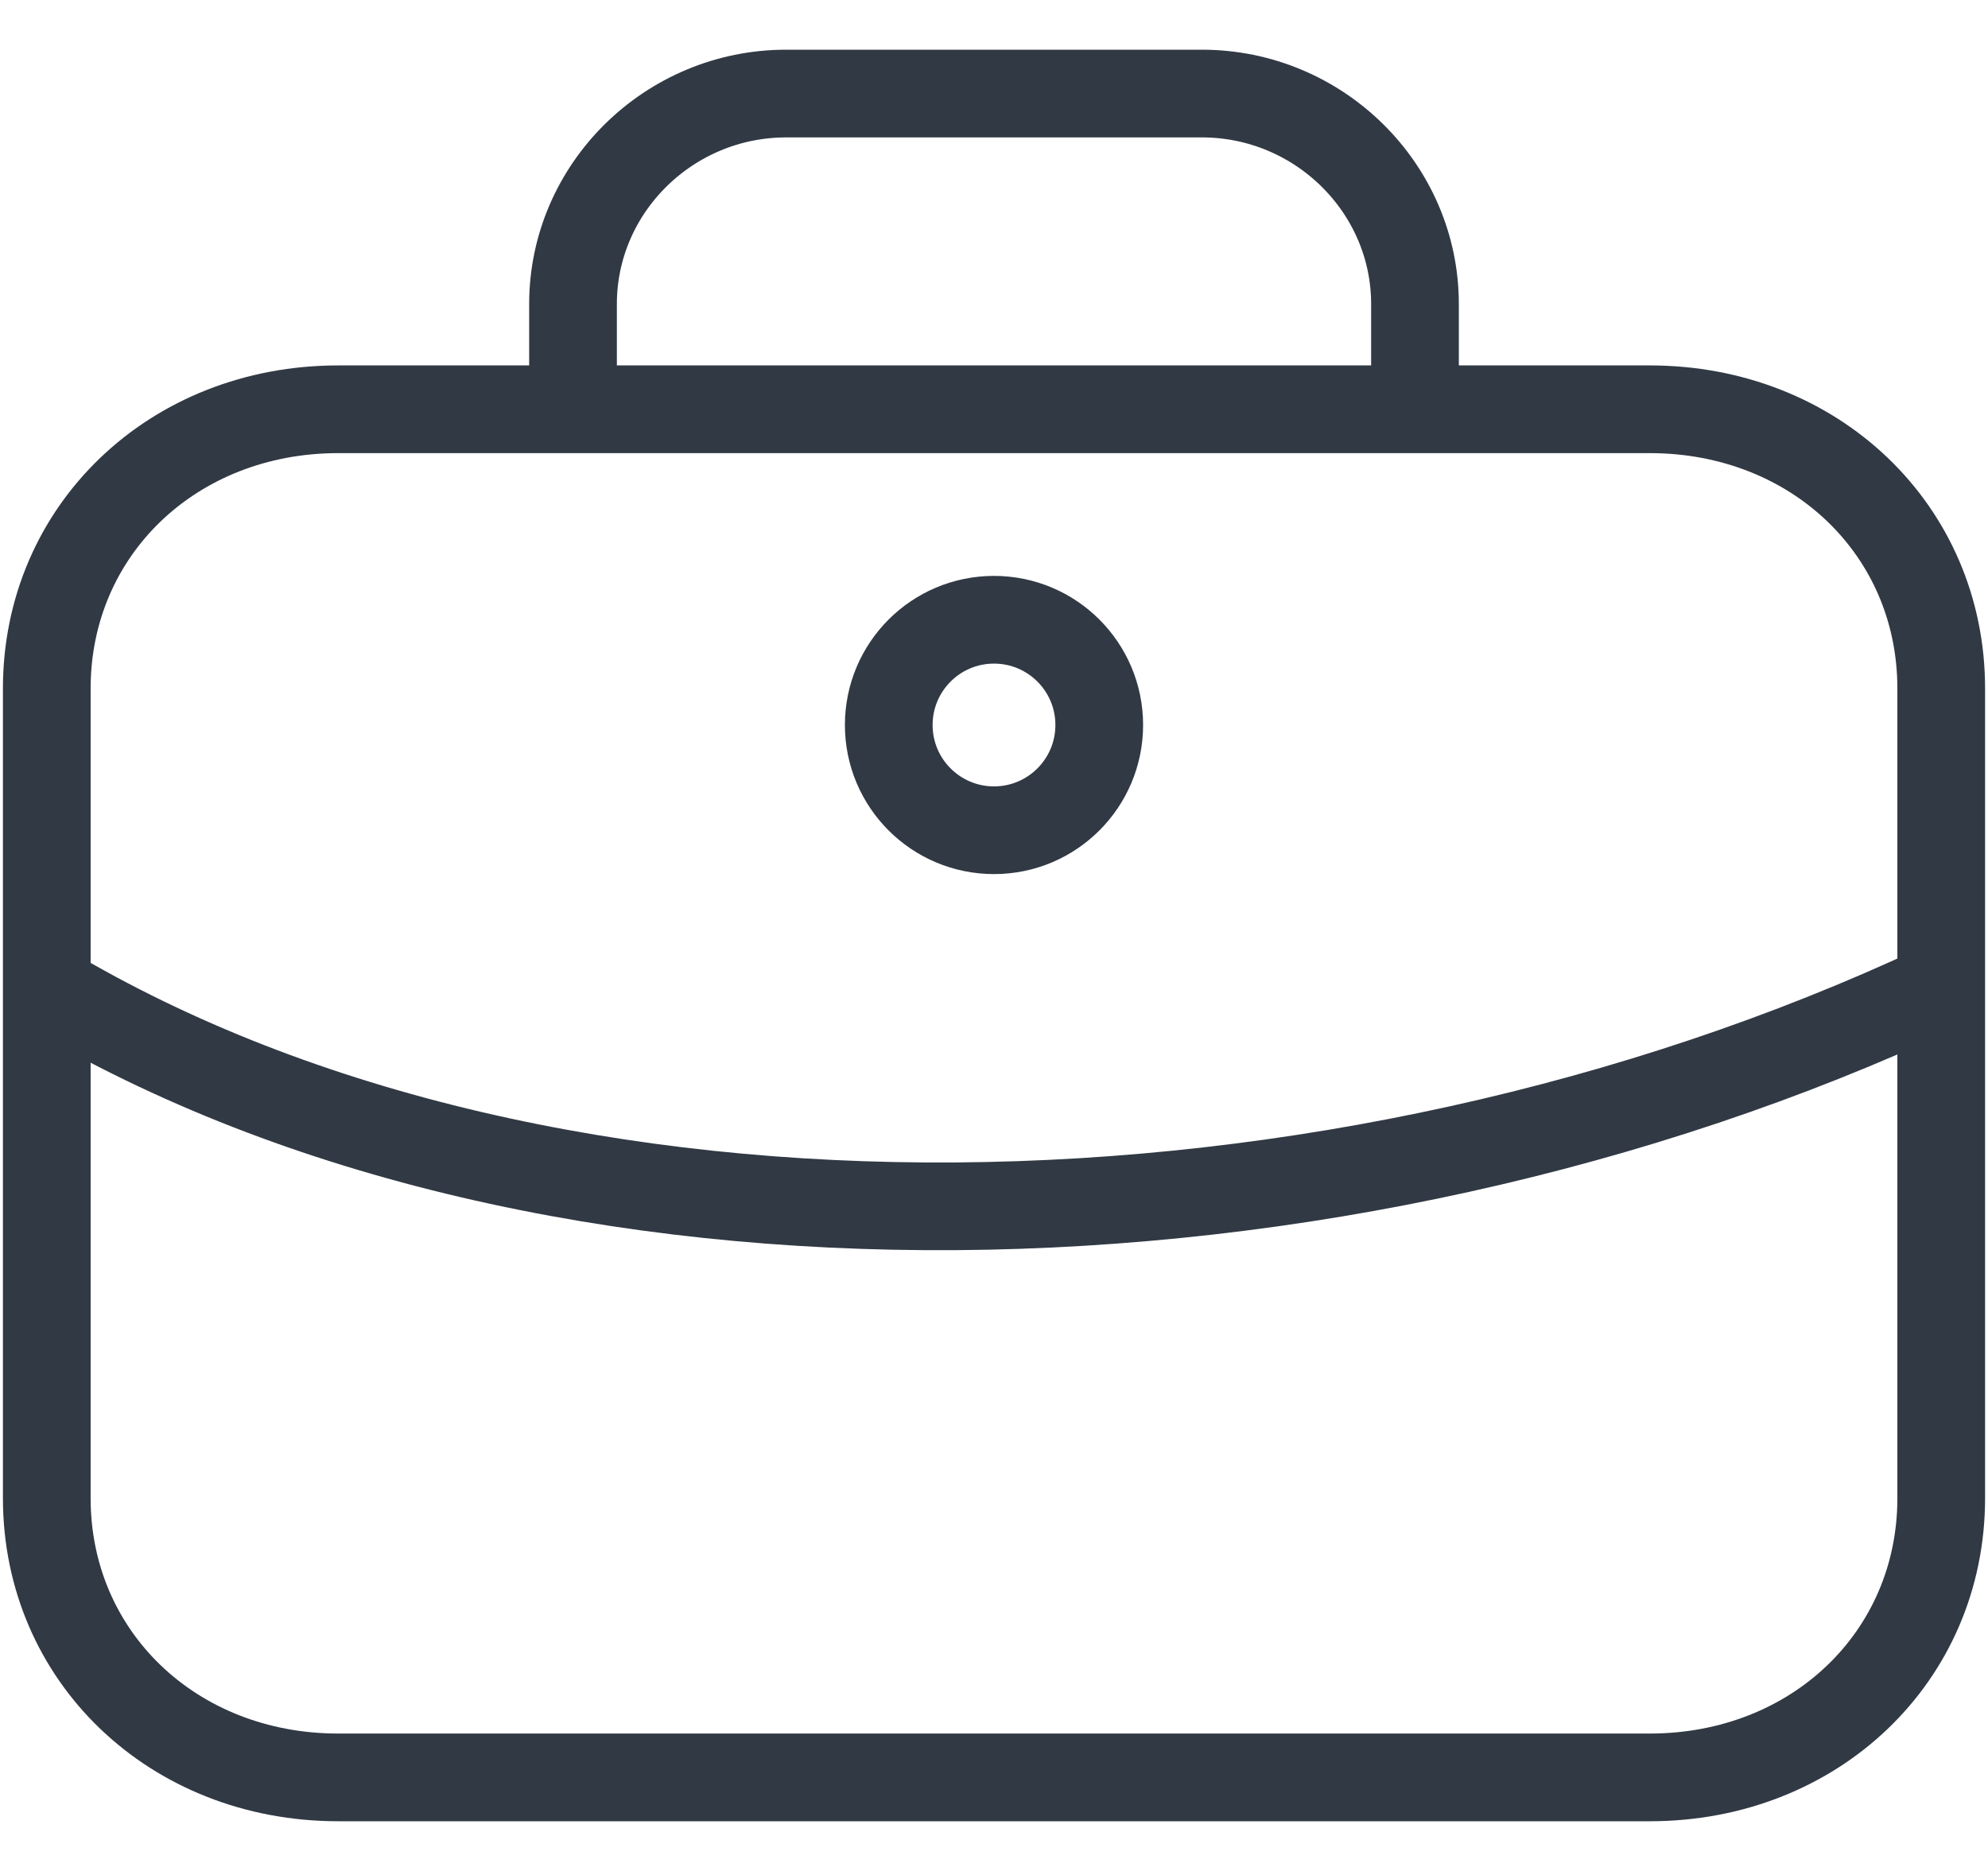 <svg width="34" height="32" viewBox="0 0 34 32" fill="none" xmlns="http://www.w3.org/2000/svg">
<path d="M0.8 16.9C9.426 22.042 22.863 21.71 33.147 16.9M5.785 7H28.215C31.04 7 33.2 9.069 33.2 11.775V25.625C33.2 28.331 31.04 30.4 28.215 30.4H5.785C2.96 30.4 0.8 28.331 0.8 25.625V11.775C0.8 9.069 2.96 7 5.785 7ZM13.446 1.6H20.555C22.559 1.6 24.2 3.22 24.2 5.2V7H9.8V5.2C9.8 3.22 11.441 1.6 13.446 1.6ZM18.8 12.4C18.8 13.394 17.994 14.2 17 14.2C16.006 14.2 15.2 13.394 15.2 12.4C15.2 11.406 16.006 10.6 17 10.6C17.994 10.6 18.8 11.406 18.8 12.4Z" stroke="#313944" stroke-width="1.5" stroke-miterlimit="10" stroke-linecap="round"/>
</svg>
